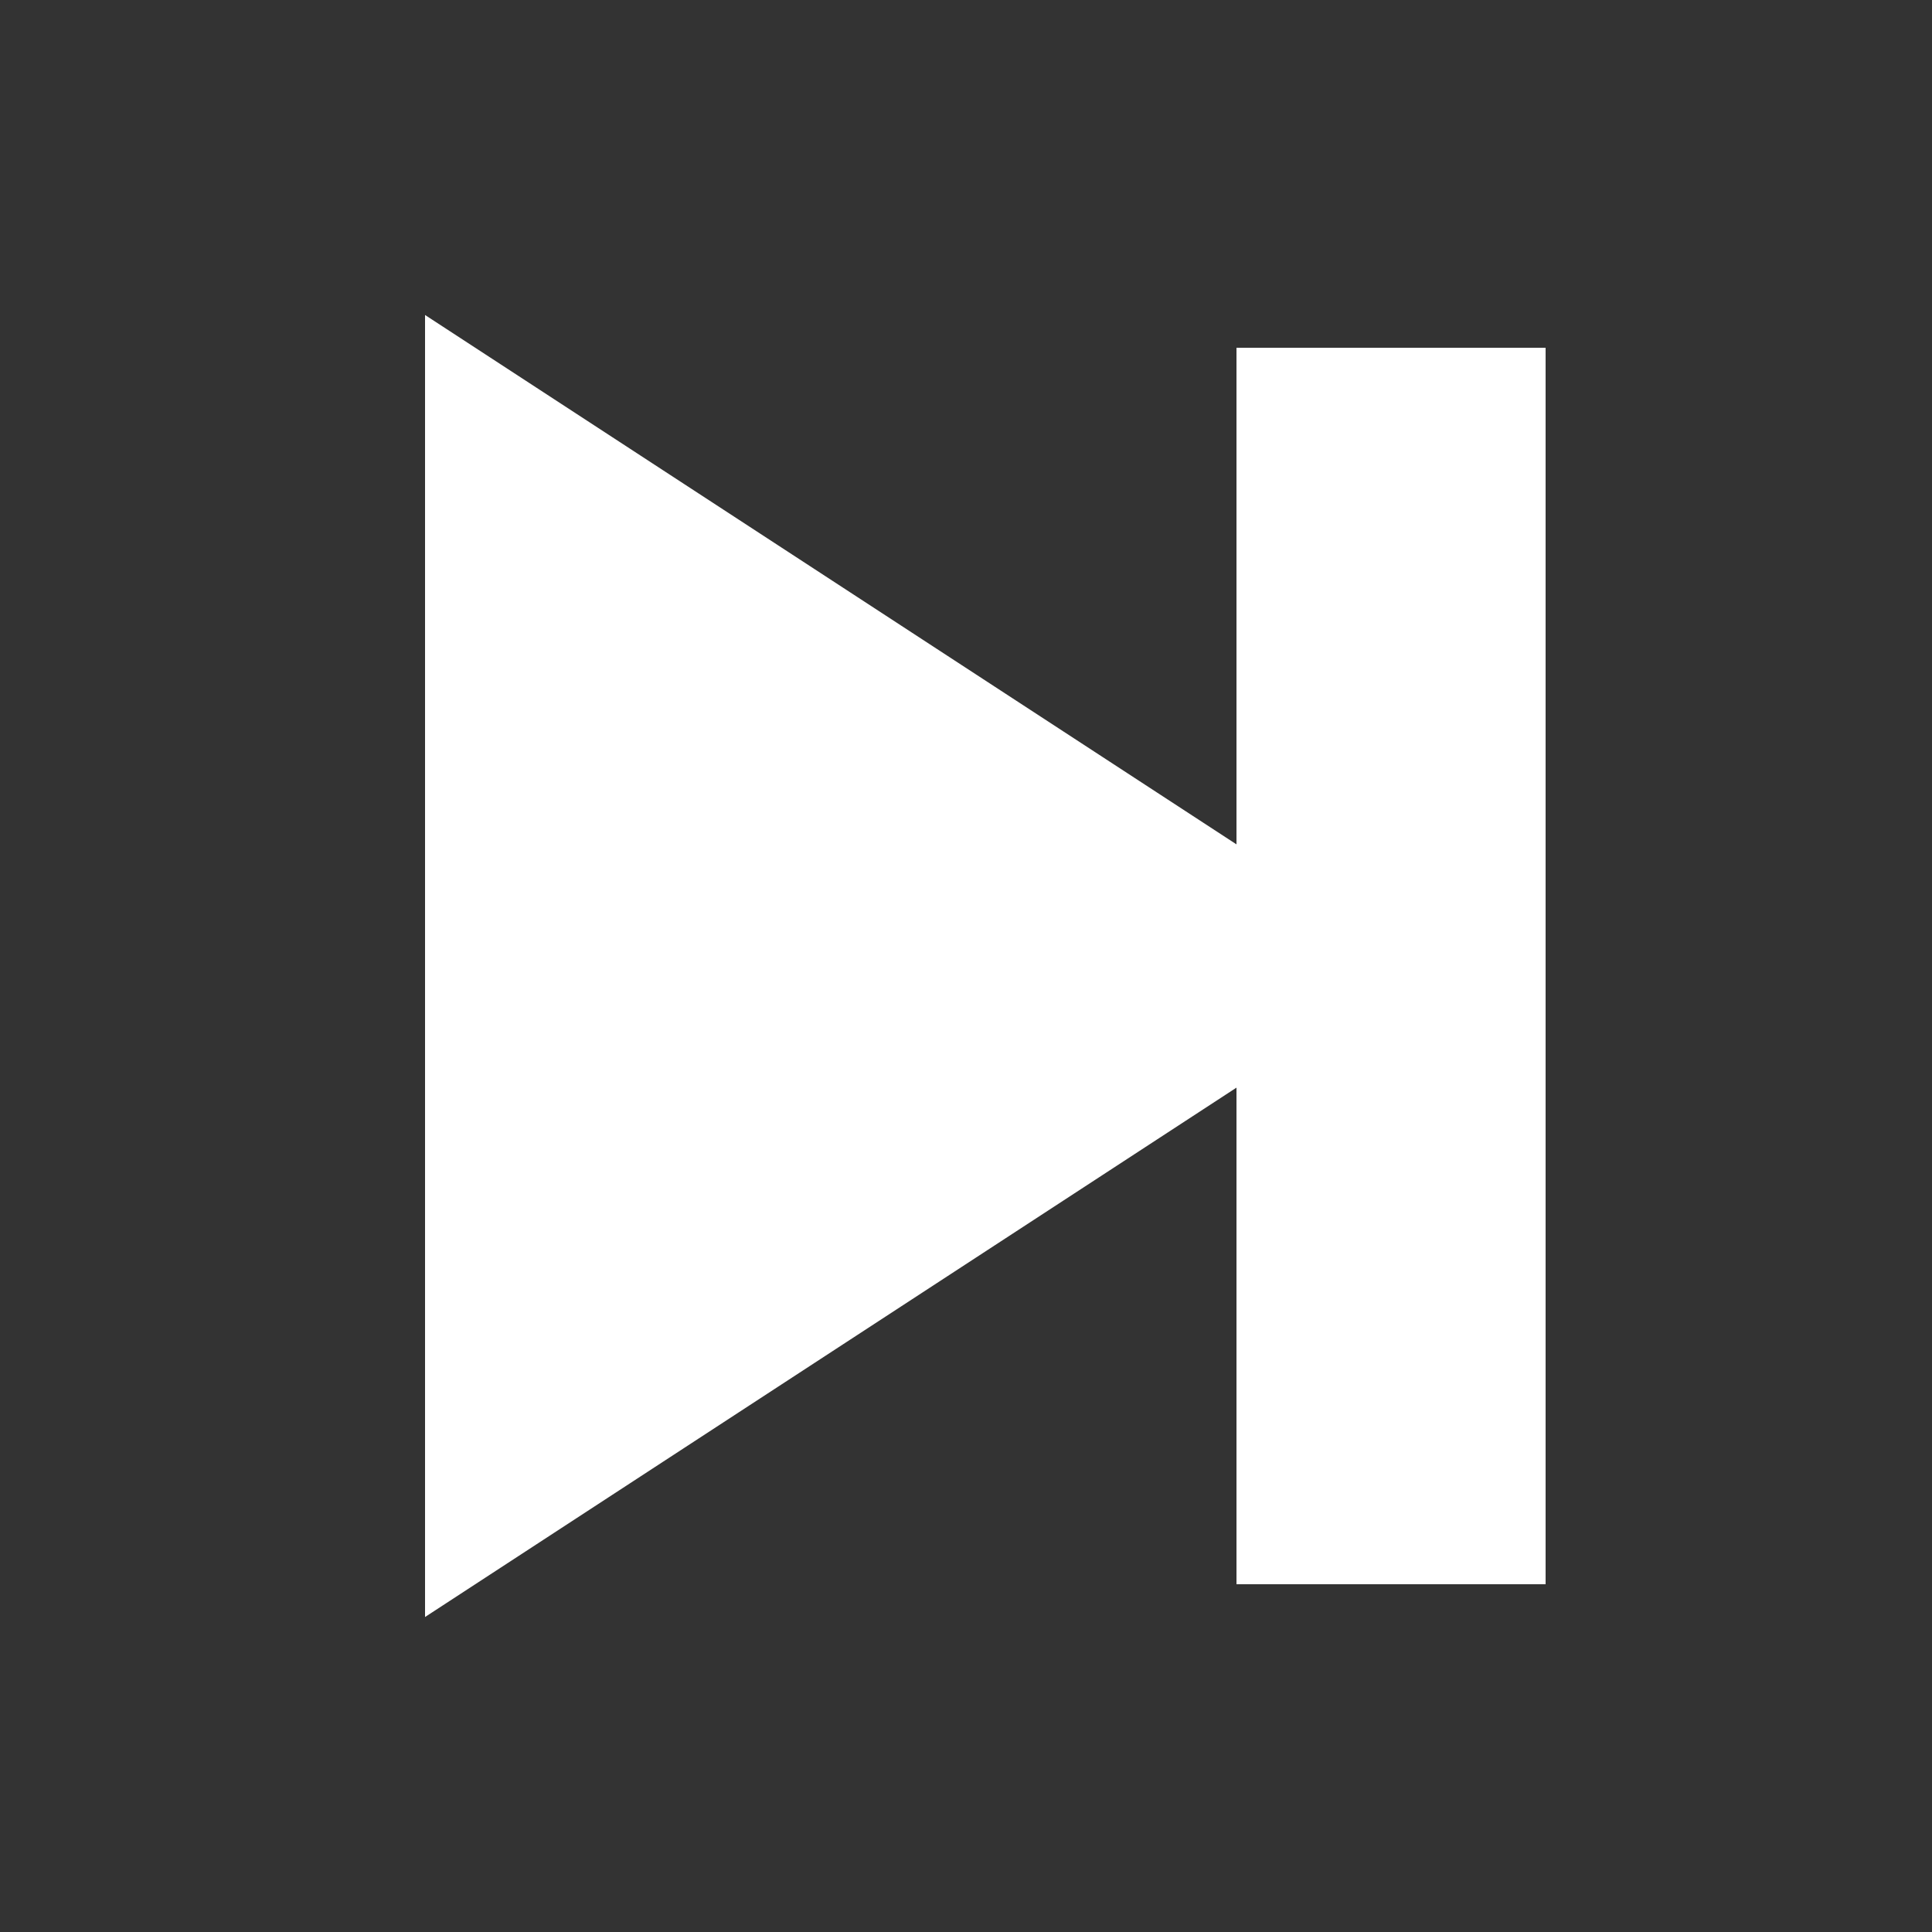 <?xml version="1.0"?>
<svg fill="#ffffff" xmlns="http://www.w3.org/2000/svg" viewBox="0 0 50 50" width="50px" height="50px">
    <rect x="0" y="0" width="50" height="50" fill="#333333" stroke="none"/>
    <path d="M 32 9 L 32 21.852 L 11 8.152 L 11 41.848 L 32 28.148 L 32 41 L 40 41 L 40 9 Z"/>
</svg>